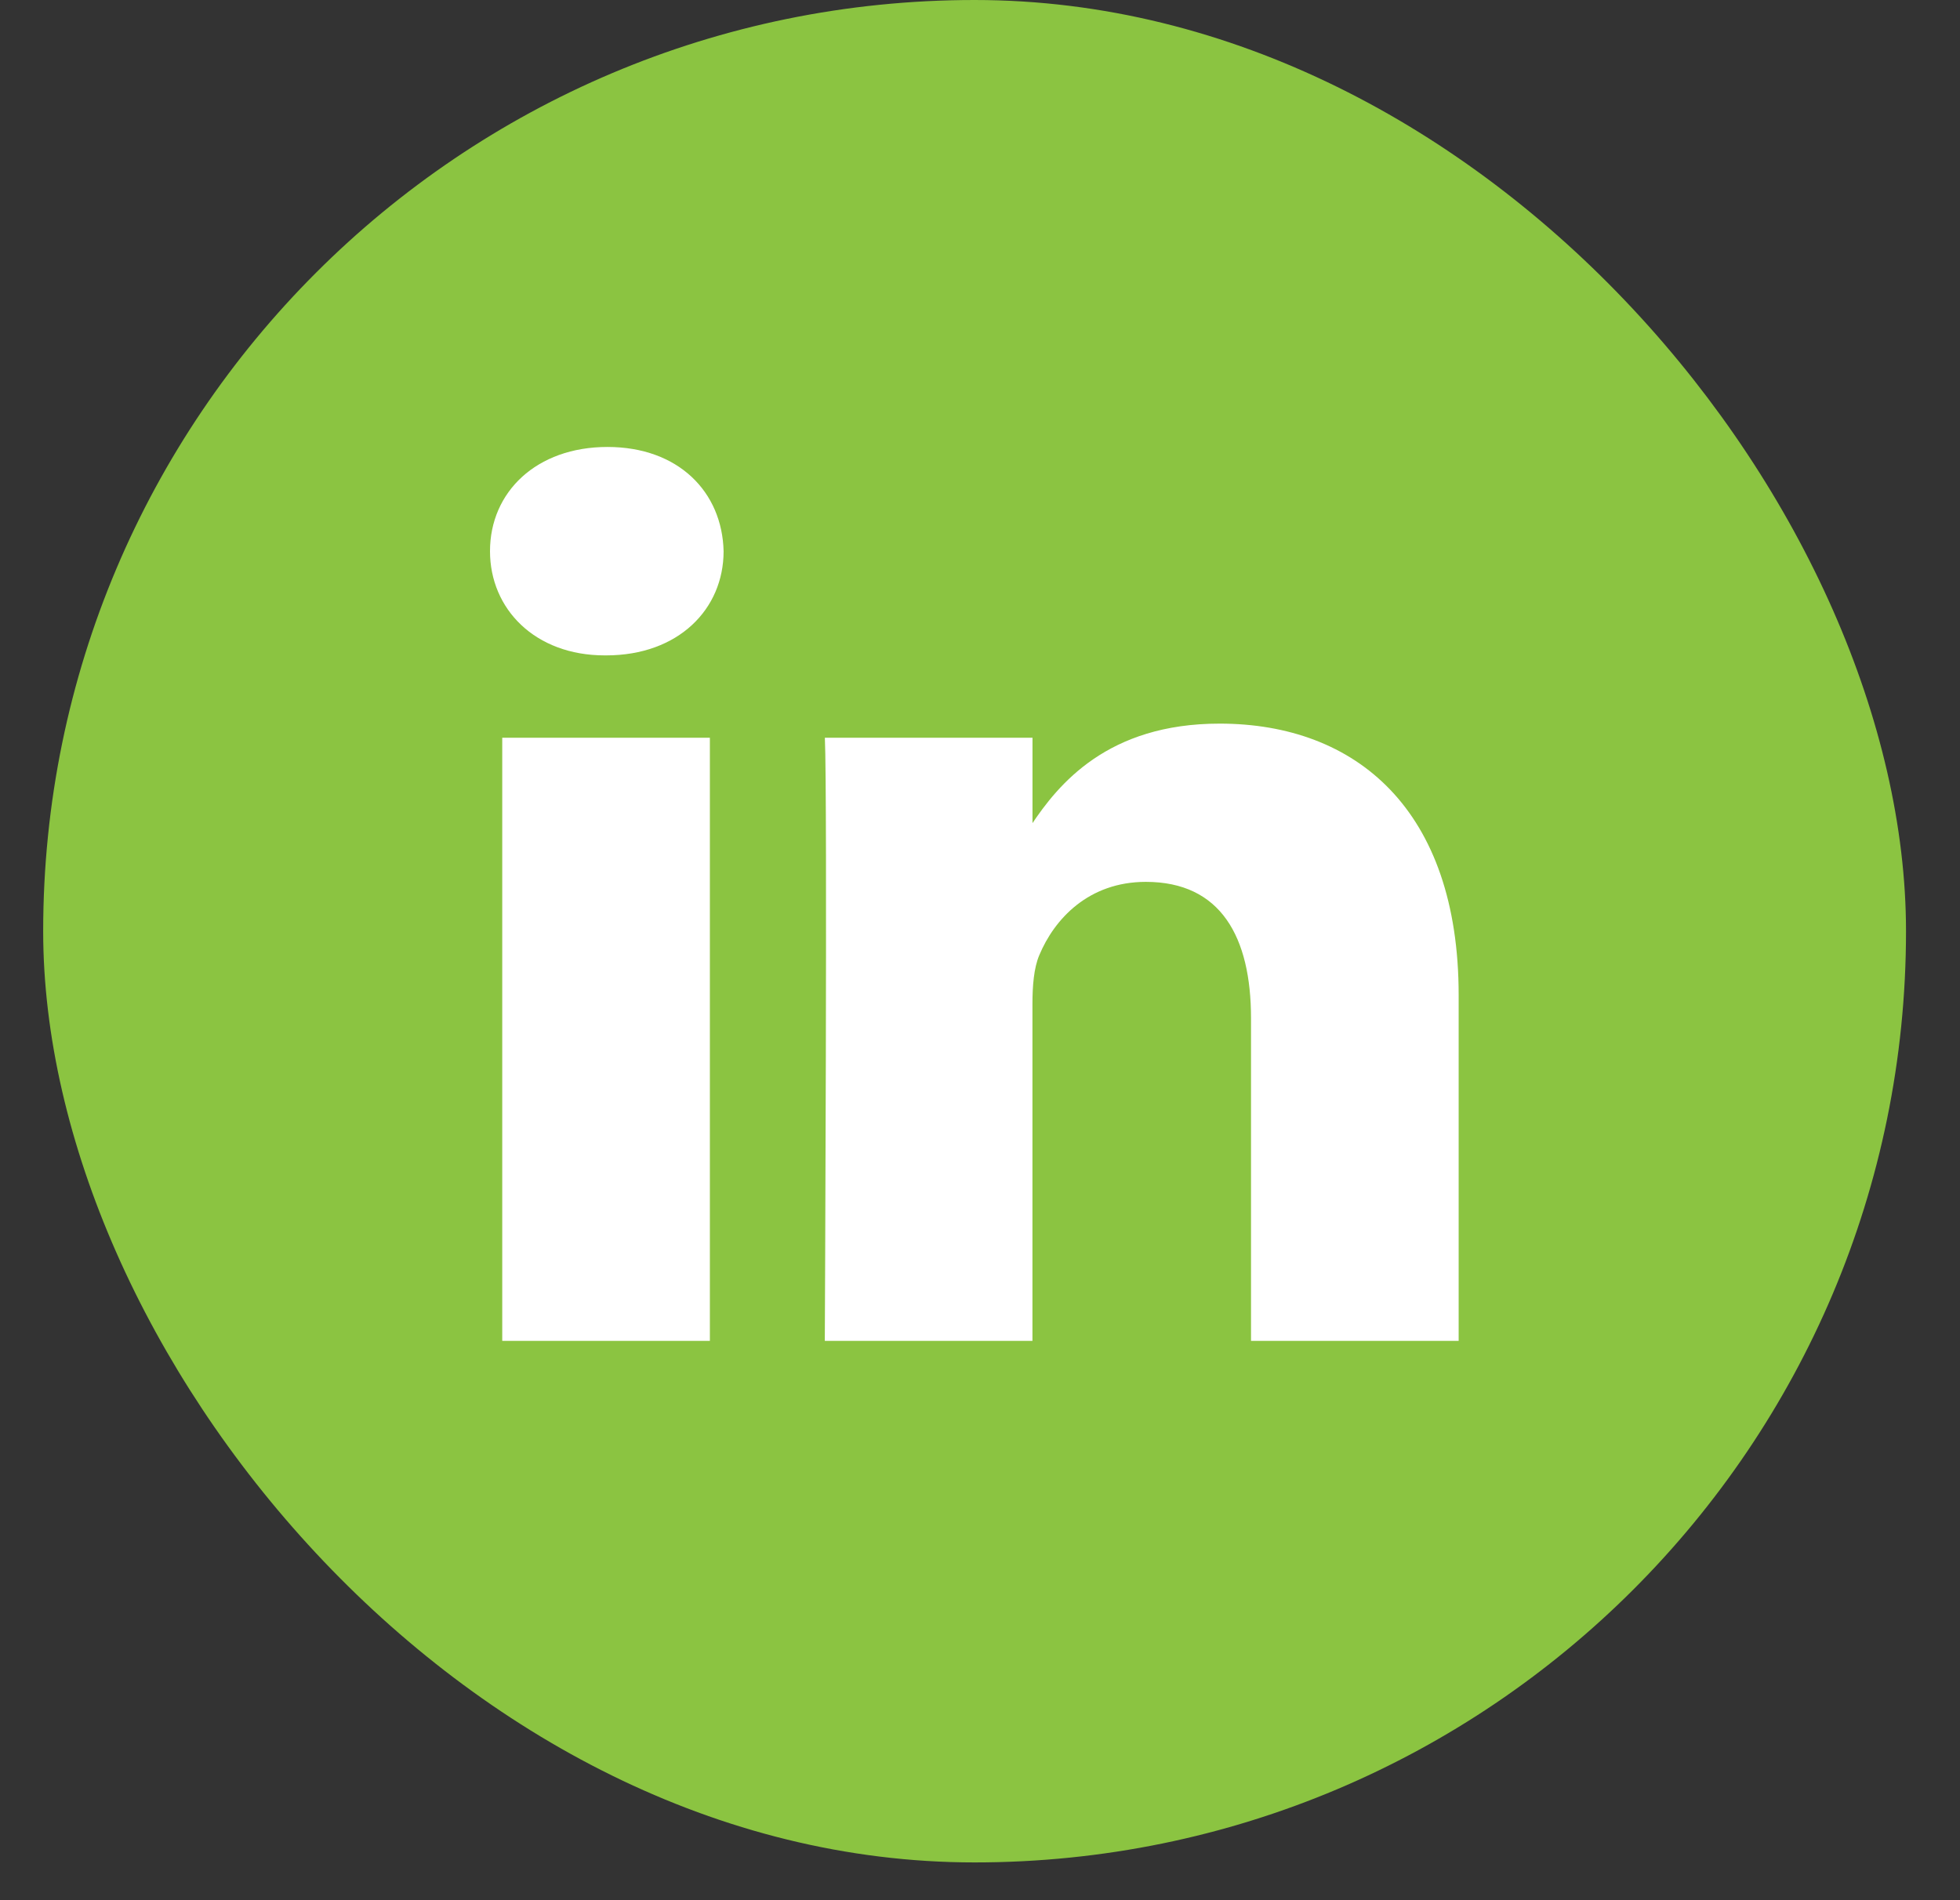 <svg width="33" height="32" viewBox="0 0 33 32" fill="none" xmlns="http://www.w3.org/2000/svg">
<rect x="0" y="0" width="33" height="32" fill="#333333" stroke="none"/>
<rect x="0.727" width="31.364" height="31.364" rx="15.682" fill="#8BC441"/>
<path d="M11.952 22.581V12.424H8.456V22.581H11.953H11.952ZM10.205 11.037C11.424 11.037 12.183 10.257 12.183 9.283C12.16 8.286 11.424 7.527 10.228 7.527C9.031 7.527 8.25 8.286 8.25 9.282C8.25 10.257 9.009 11.037 10.182 11.037H10.205L10.205 11.037ZM13.887 22.581H17.383V16.91C17.383 16.607 17.406 16.302 17.498 16.086C17.751 15.479 18.326 14.851 19.292 14.851C20.557 14.851 21.063 15.782 21.063 17.148V22.581H24.559V16.758C24.559 13.638 22.835 12.186 20.534 12.186C18.649 12.186 17.82 13.204 17.36 13.897H17.384V12.424H13.888C13.933 13.377 13.887 22.582 13.887 22.582L13.887 22.581Z" fill="white"/>
</svg>
